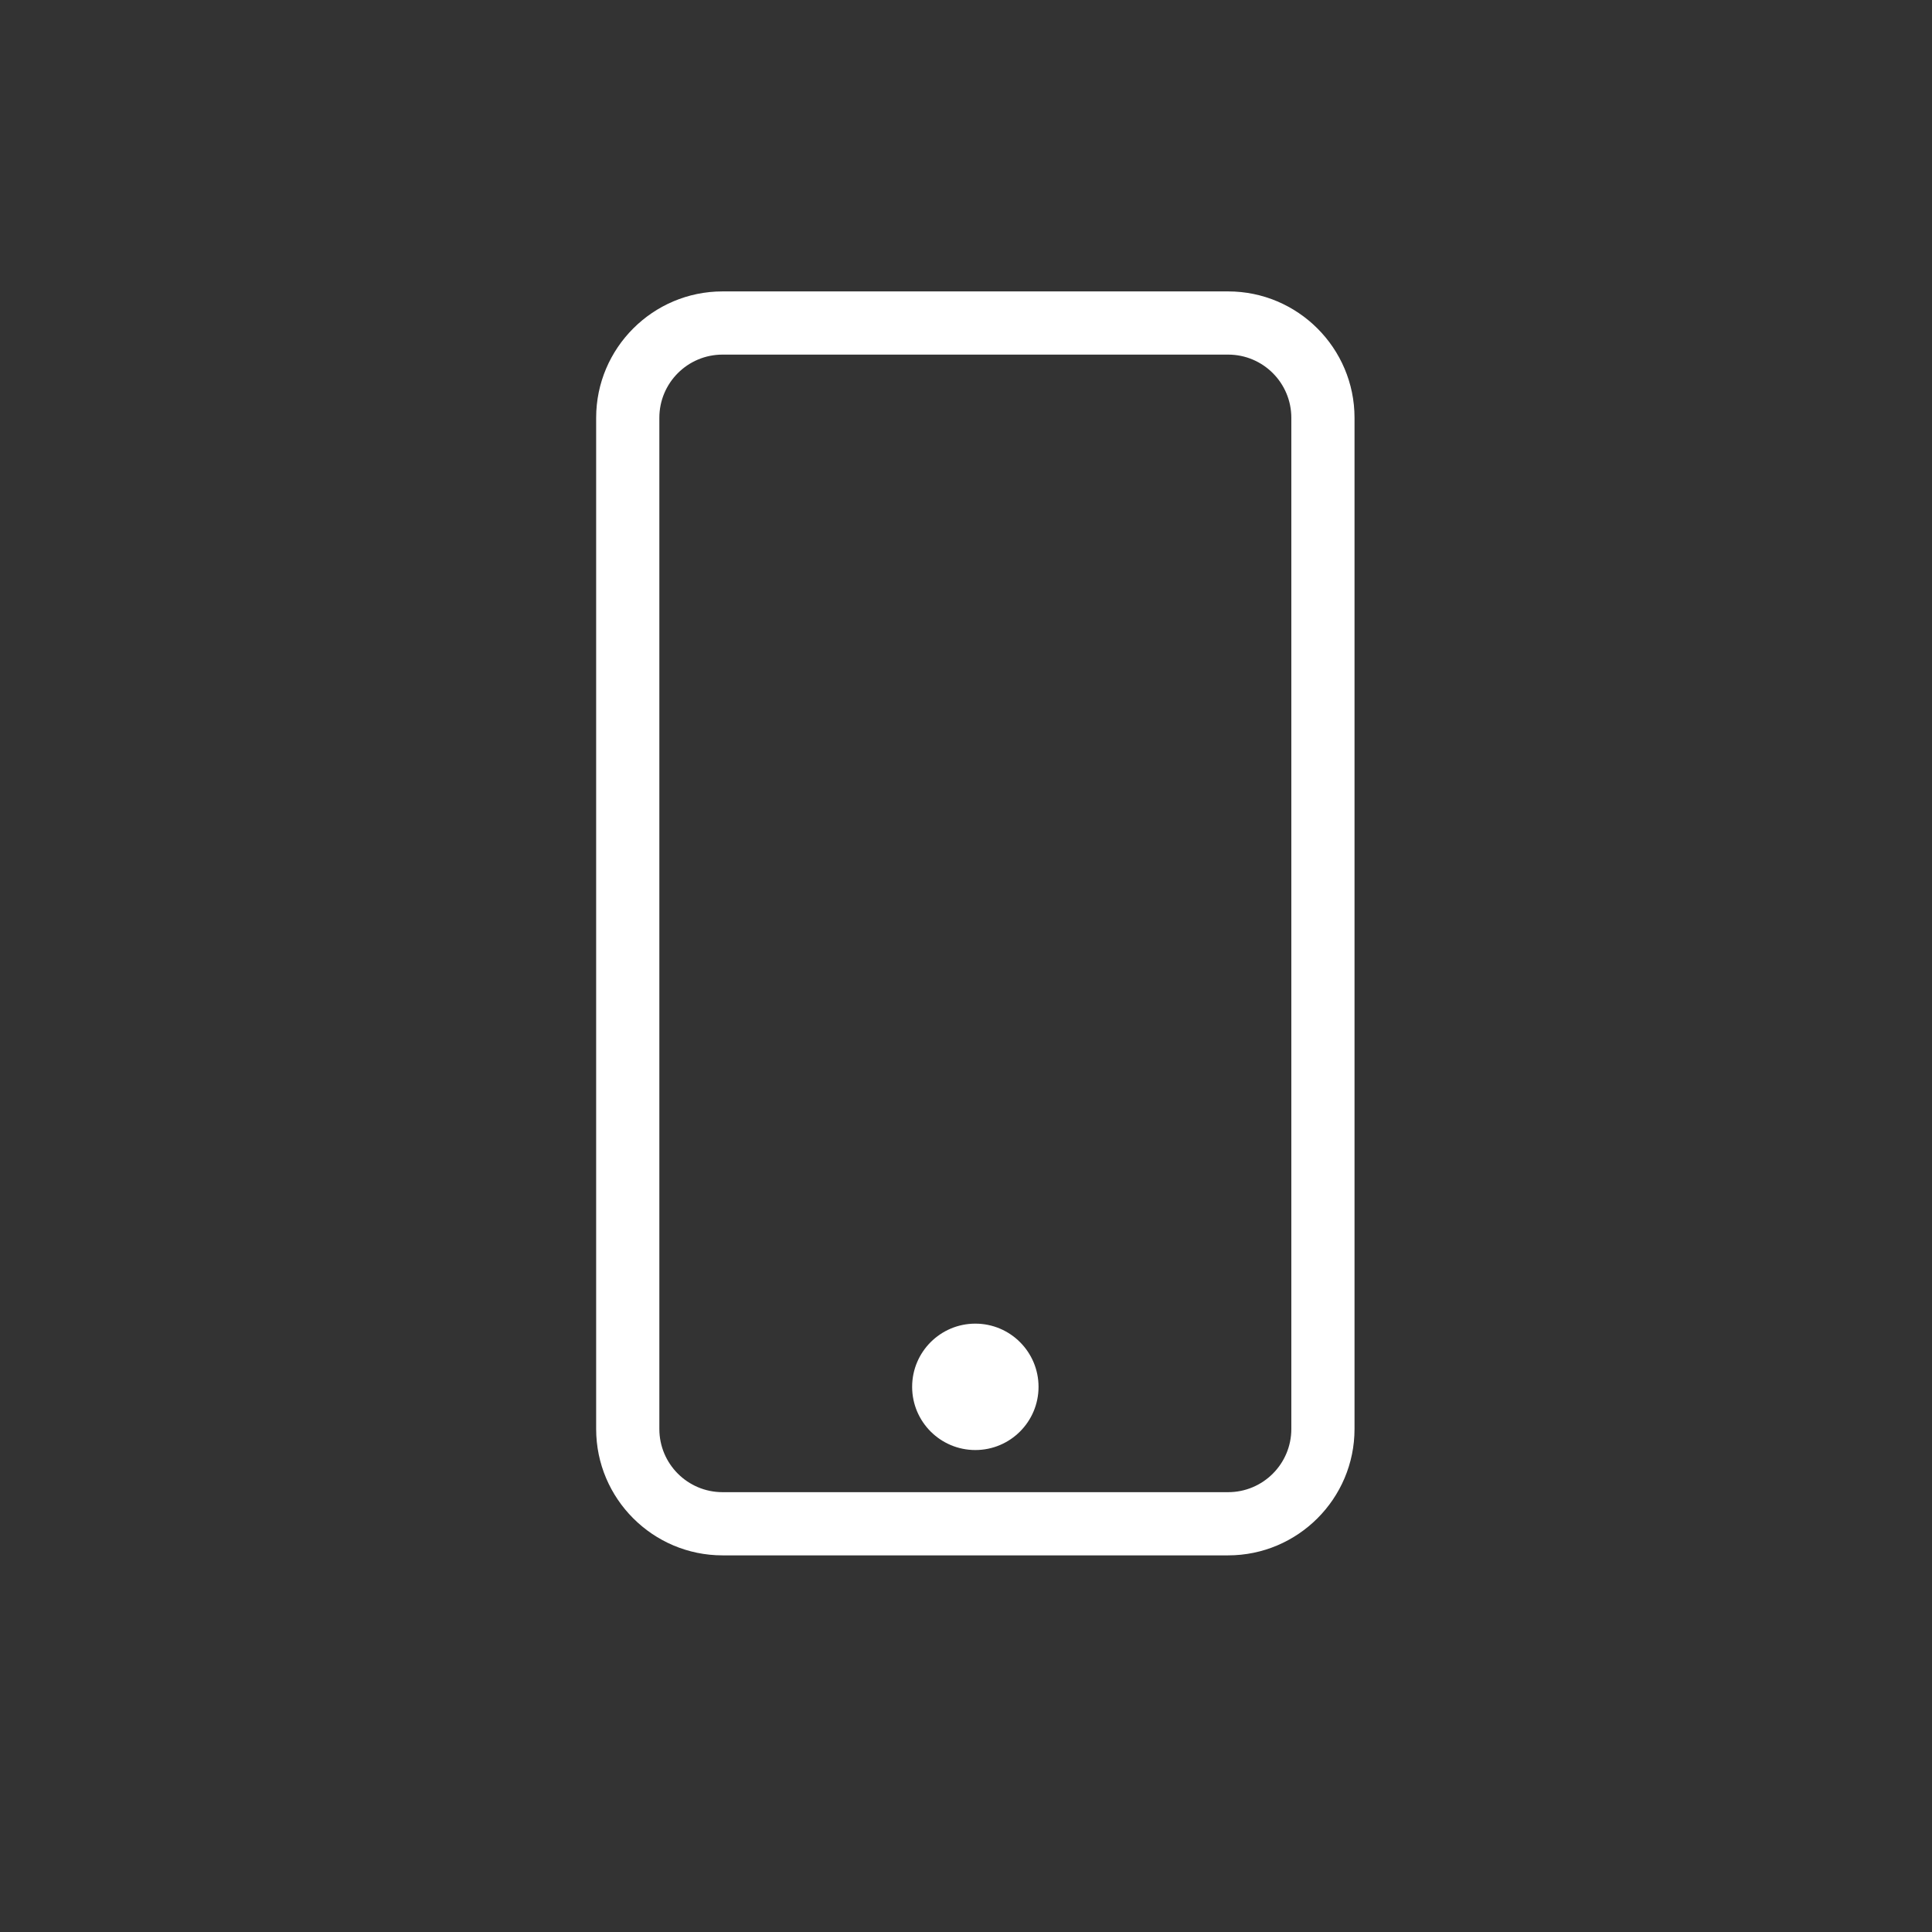 <?xml version="1.0" encoding="UTF-8" standalone="no"?>
<!-- Created with Inkscape (http://www.inkscape.org/) -->

<svg
   width="18mm"
   height="18mm"
   viewBox="0 0 18 18"
   version="1.1"
   id="svg5"
   inkscape:version="1.1.1 (1:1.1+202109281949+c3084ef5ed)"
   sodipodi:docname="fintech.svg"
   xmlns:inkscape="http://www.inkscape.org/namespaces/inkscape"
   xmlns:sodipodi="http://sodipodi.sourceforge.net/DTD/sodipodi-0.dtd"
   xmlns="http://www.w3.org/2000/svg"
   xmlns:svg="http://www.w3.org/2000/svg">
  <rect x="0" y="0" width="18" height="18" fill="#333333" stroke="none"/>
  <sodipodi:namedview
     id="namedview7"
     pagecolor="#ffffff"
     bordercolor="#666666"
     borderopacity="1.0"
     inkscape:pageshadow="2"
     inkscape:pageopacity="0.0"
     inkscape:pagecheckerboard="0"
     inkscape:document-units="mm"
     showgrid="false"
     showguides="true"
     inkscape:guide-bbox="true"
     inkscape:zoom="12.030079"
     inkscape:cx="27.72218"
     inkscape:cy="34.122803"
     inkscape:window-width="1856"
     inkscape:window-height="1016"
     inkscape:window-x="64"
     inkscape:window-y="27"
     inkscape:window-maximized="1"
     inkscape:current-layer="layer1">
    <sodipodi:guide
       position="51.729,6.488"
       orientation="0,-1"
       id="guide1503" />
    <sodipodi:guide
       position="19.723,13.77"
       orientation="0,-1"
       id="guide1505" />
    <sodipodi:guide
       position="4.634,9.831"
       orientation="1,0"
       id="guide1507" />
    <sodipodi:guide
       position="13.56,3.227"
       orientation="1,0"
       id="guide1509" />
    <sodipodi:guide
       position="23.456,4.757"
       orientation="0,-1"
       id="guide1725" />
  </sodipodi:namedview>
  <defs
     id="defs2">
    <clipPath
       id="svg5381__clip0">
      <path
         fill="#ffffff"
         d="M 0,0 H 16 V 16 H 0 Z"
         transform="translate(434,91)"
         id="path1604" />
    </clipPath>
  </defs>
  <g
     inkscape:label="Layer 1"
     inkscape:groupmode="layer"
     id="layer1">
    <g
       id="g6508"
       transform="matrix(0.023,0,0,0.023,3.199,2.715)"
       style="fill:#ffffff">
      <g
         id="g6506"
         style="fill:#ffffff">
        <path
           d="M 358.4,0 H 153.6 c -28.228,0 -51.2,22.972 -51.2,51.2 v 409.6 c 0,28.228 22.972,51.2 51.2,51.2 h 204.8 c 28.228,0 51.2,-22.972 51.2,-51.2 V 51.2 C 409.6,22.972 386.628,0 358.4,0 Z M 384,460.8 c 0,14.14 -11.46,25.6 -25.6,25.6 H 153.6 C 139.46,486.4 128,474.94 128,460.8 V 51.2 c 0,-14.14 11.46,-25.6 25.6,-25.6 h 204.8 c 14.14,0 25.6,11.46 25.6,25.6 z"
           fill="#000000"
           data-original="#000000"
           id="path6504"
           style="fill:#ffffff" />
      </g>
    </g>
    <g
       id="g6514"
       transform="matrix(0.023,0,0,0.023,3.199,2.715)"
       style="fill:#ffffff">
      <g
         id="g6512"
         style="fill:#ffffff">
        <circle
           cx="256"
           cy="443.733"
           r="25.6"
           fill="#000000"
           data-original="#000000"
           id="circle6510"
           style="fill:#ffffff" />
      </g>
    </g>
    <g
       id="g6522"
       transform="matrix(0.023,0,0,0.023,3.199,2.715)"
       style="fill:#ffffff" />
    <g
       id="g6524"
       transform="matrix(0.023,0,0,0.023,3.199,2.715)"
       style="fill:#ffffff" />
    <g
       id="g6526"
       transform="matrix(0.023,0,0,0.023,3.199,2.715)"
       style="fill:#ffffff" />
    <g
       id="g6528"
       transform="matrix(0.023,0,0,0.023,3.199,2.715)"
       style="fill:#ffffff" />
    <g
       id="g6530"
       transform="matrix(0.023,0,0,0.023,3.199,2.715)"
       style="fill:#ffffff" />
    <g
       id="g6532"
       transform="matrix(0.023,0,0,0.023,3.199,2.715)"
       style="fill:#ffffff" />
    <g
       id="g6534"
       transform="matrix(0.023,0,0,0.023,3.199,2.715)"
       style="fill:#ffffff" />
    <g
       id="g6536"
       transform="matrix(0.023,0,0,0.023,3.199,2.715)"
       style="fill:#ffffff" />
    <g
       id="g6538"
       transform="matrix(0.023,0,0,0.023,3.199,2.715)"
       style="fill:#ffffff" />
    <g
       id="g6540"
       transform="matrix(0.023,0,0,0.023,3.199,2.715)"
       style="fill:#ffffff" />
    <g
       id="g6542"
       transform="matrix(0.023,0,0,0.023,3.199,2.715)"
       style="fill:#ffffff" />
    <g
       id="g6544"
       transform="matrix(0.023,0,0,0.023,3.199,2.715)"
       style="fill:#ffffff" />
    <g
       id="g6546"
       transform="matrix(0.023,0,0,0.023,3.199,2.715)"
       style="fill:#ffffff" />
    <g
       id="g6548"
       transform="matrix(0.023,0,0,0.023,3.199,2.715)"
       style="fill:#ffffff" />
    <g
       id="g6550"
       transform="matrix(0.023,0,0,0.023,3.199,2.715)"
       style="fill:#ffffff" />
  </g>
</svg>
